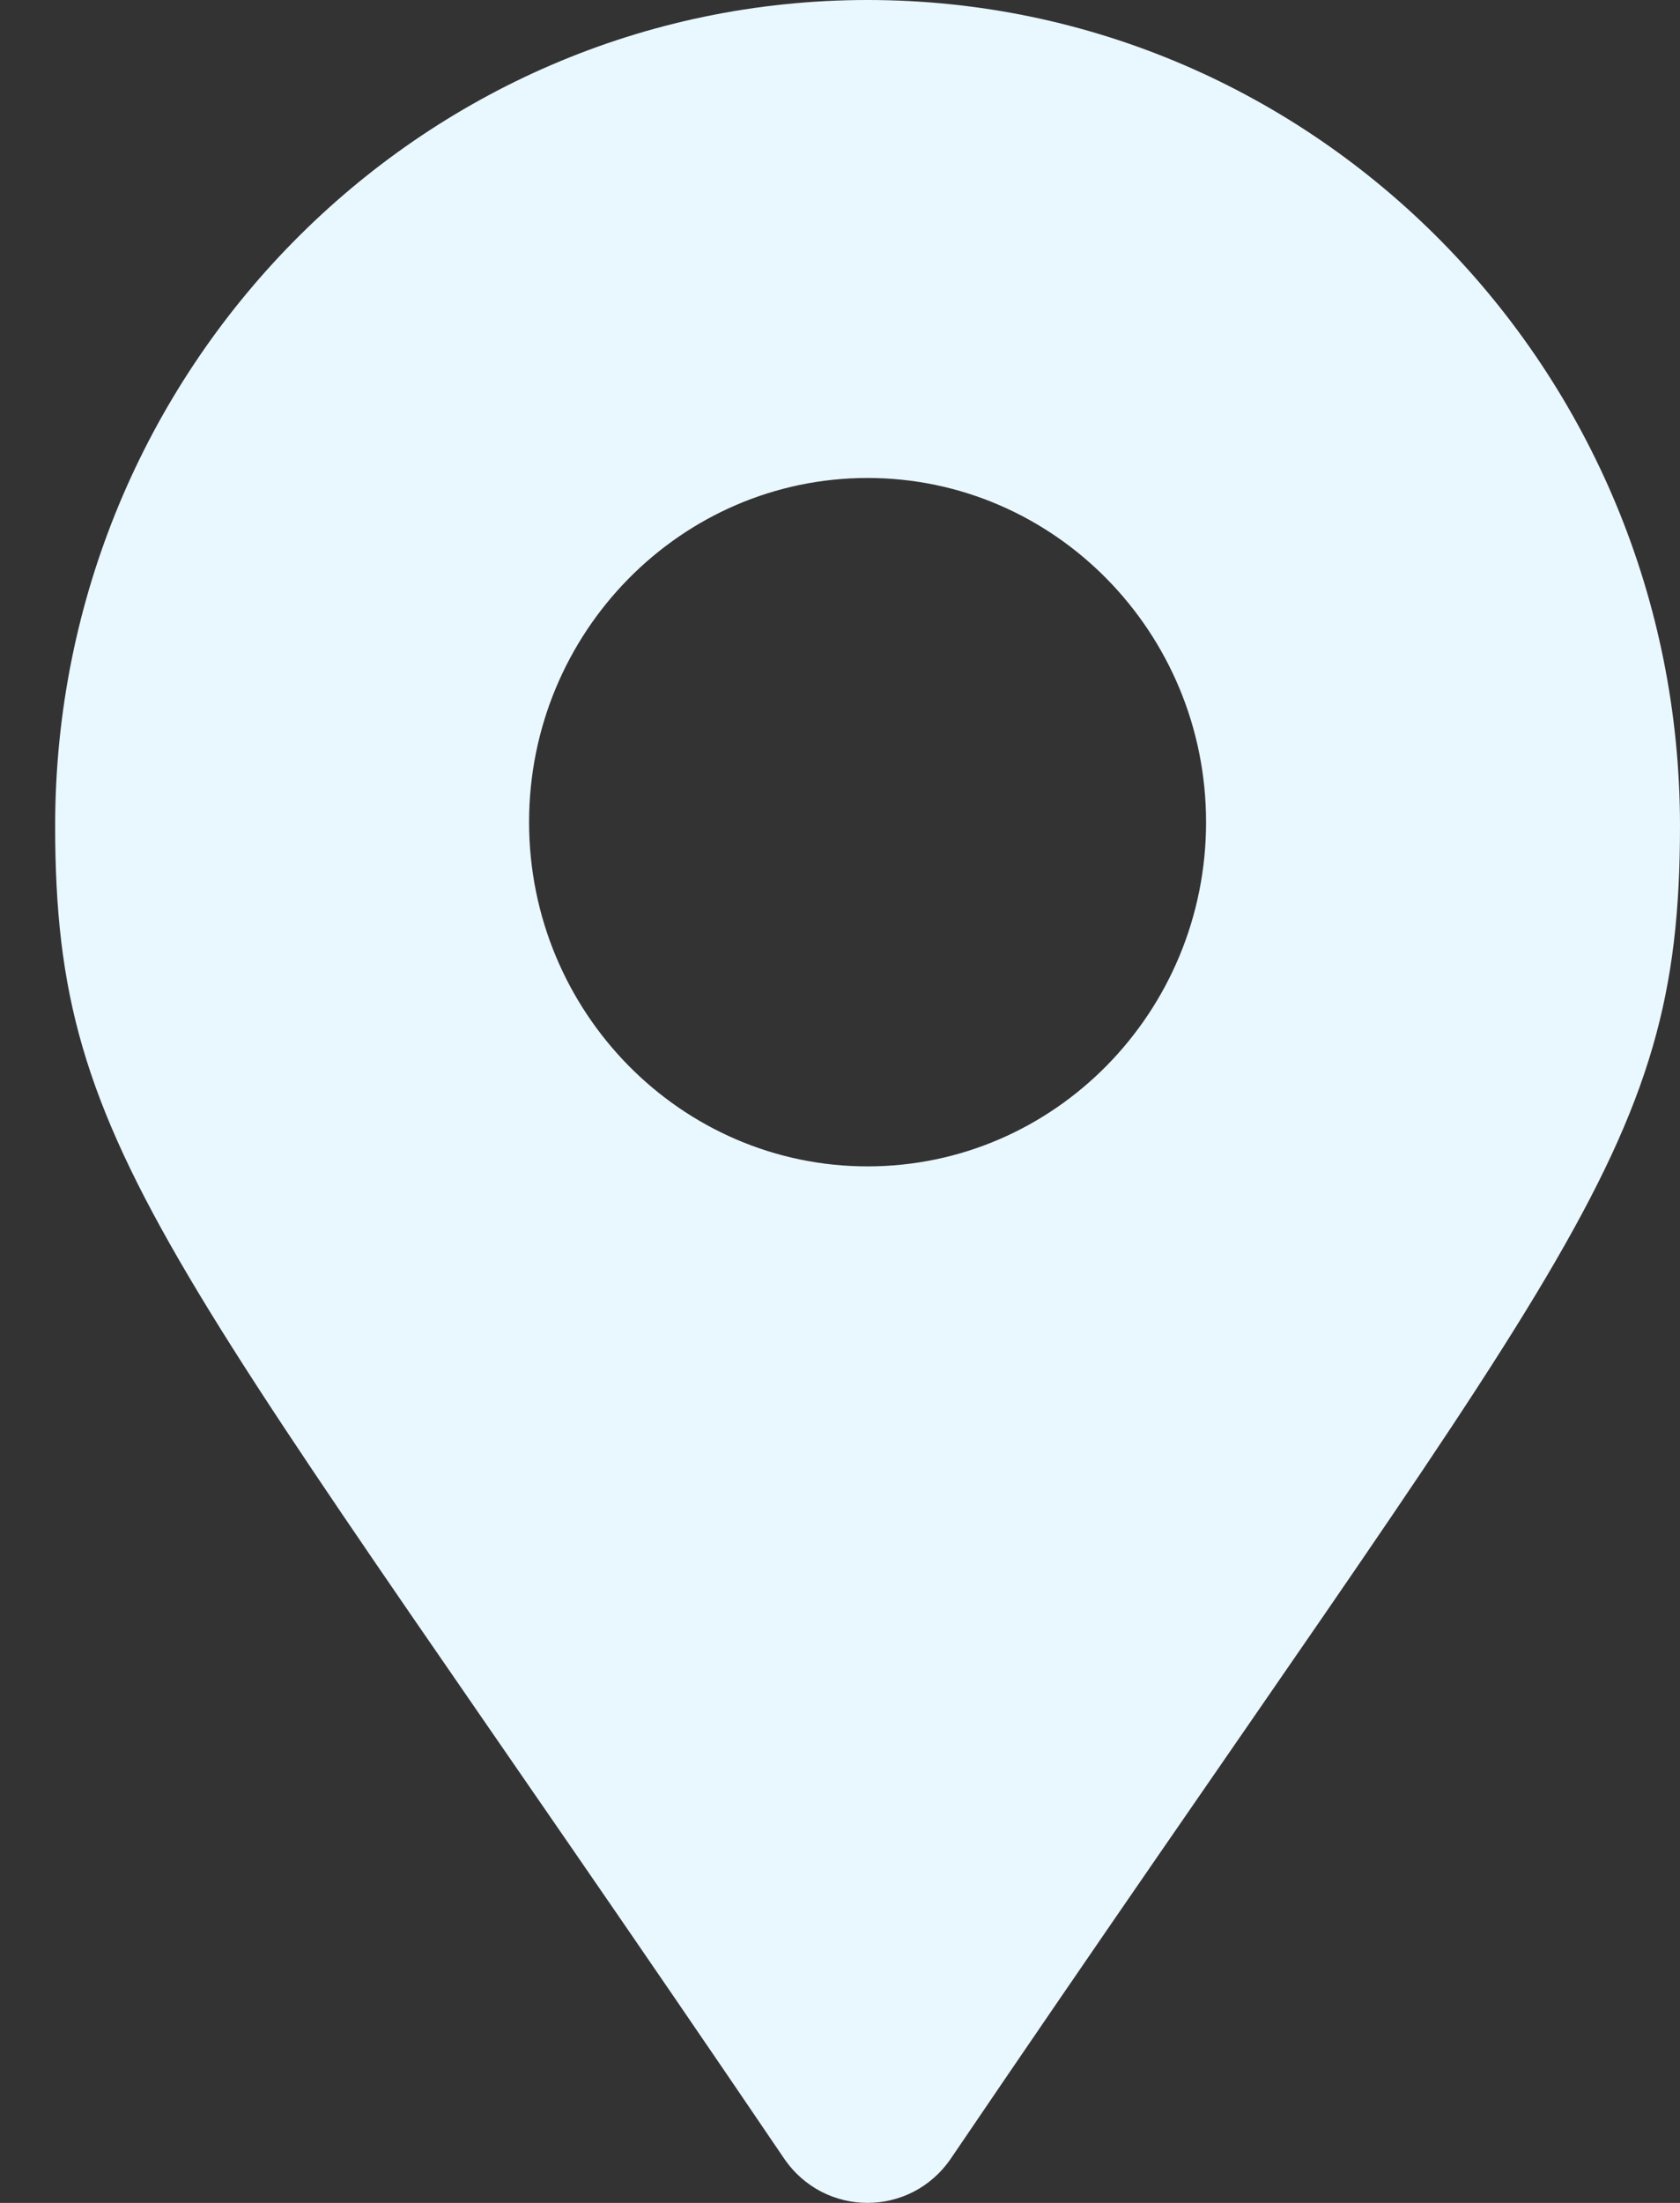 <svg width="29" height="38" viewBox="0 0 29 38" fill="none" xmlns="http://www.w3.org/2000/svg">
<rect x="0" y="0" width="29" height="38" fill="#333333" stroke="none"/>
<path d="M14.976 0C22.721 0 29 6.38 29 14.249C29 19.994 27.03 21.599 16.415 37.233C15.719 38.255 14.23 38.255 13.534 37.233C2.924 21.596 0.952 19.994 0.952 14.249C0.952 6.38 7.234 0 14.976 0ZM14.976 20.12C18.2 20.12 20.819 17.457 20.819 14.182C20.819 10.908 18.197 8.245 14.976 8.245C11.755 8.245 9.133 10.908 9.133 14.182C9.133 17.457 11.755 20.12 14.976 20.12Z" fill="#E9F7FF"/>
</svg>
